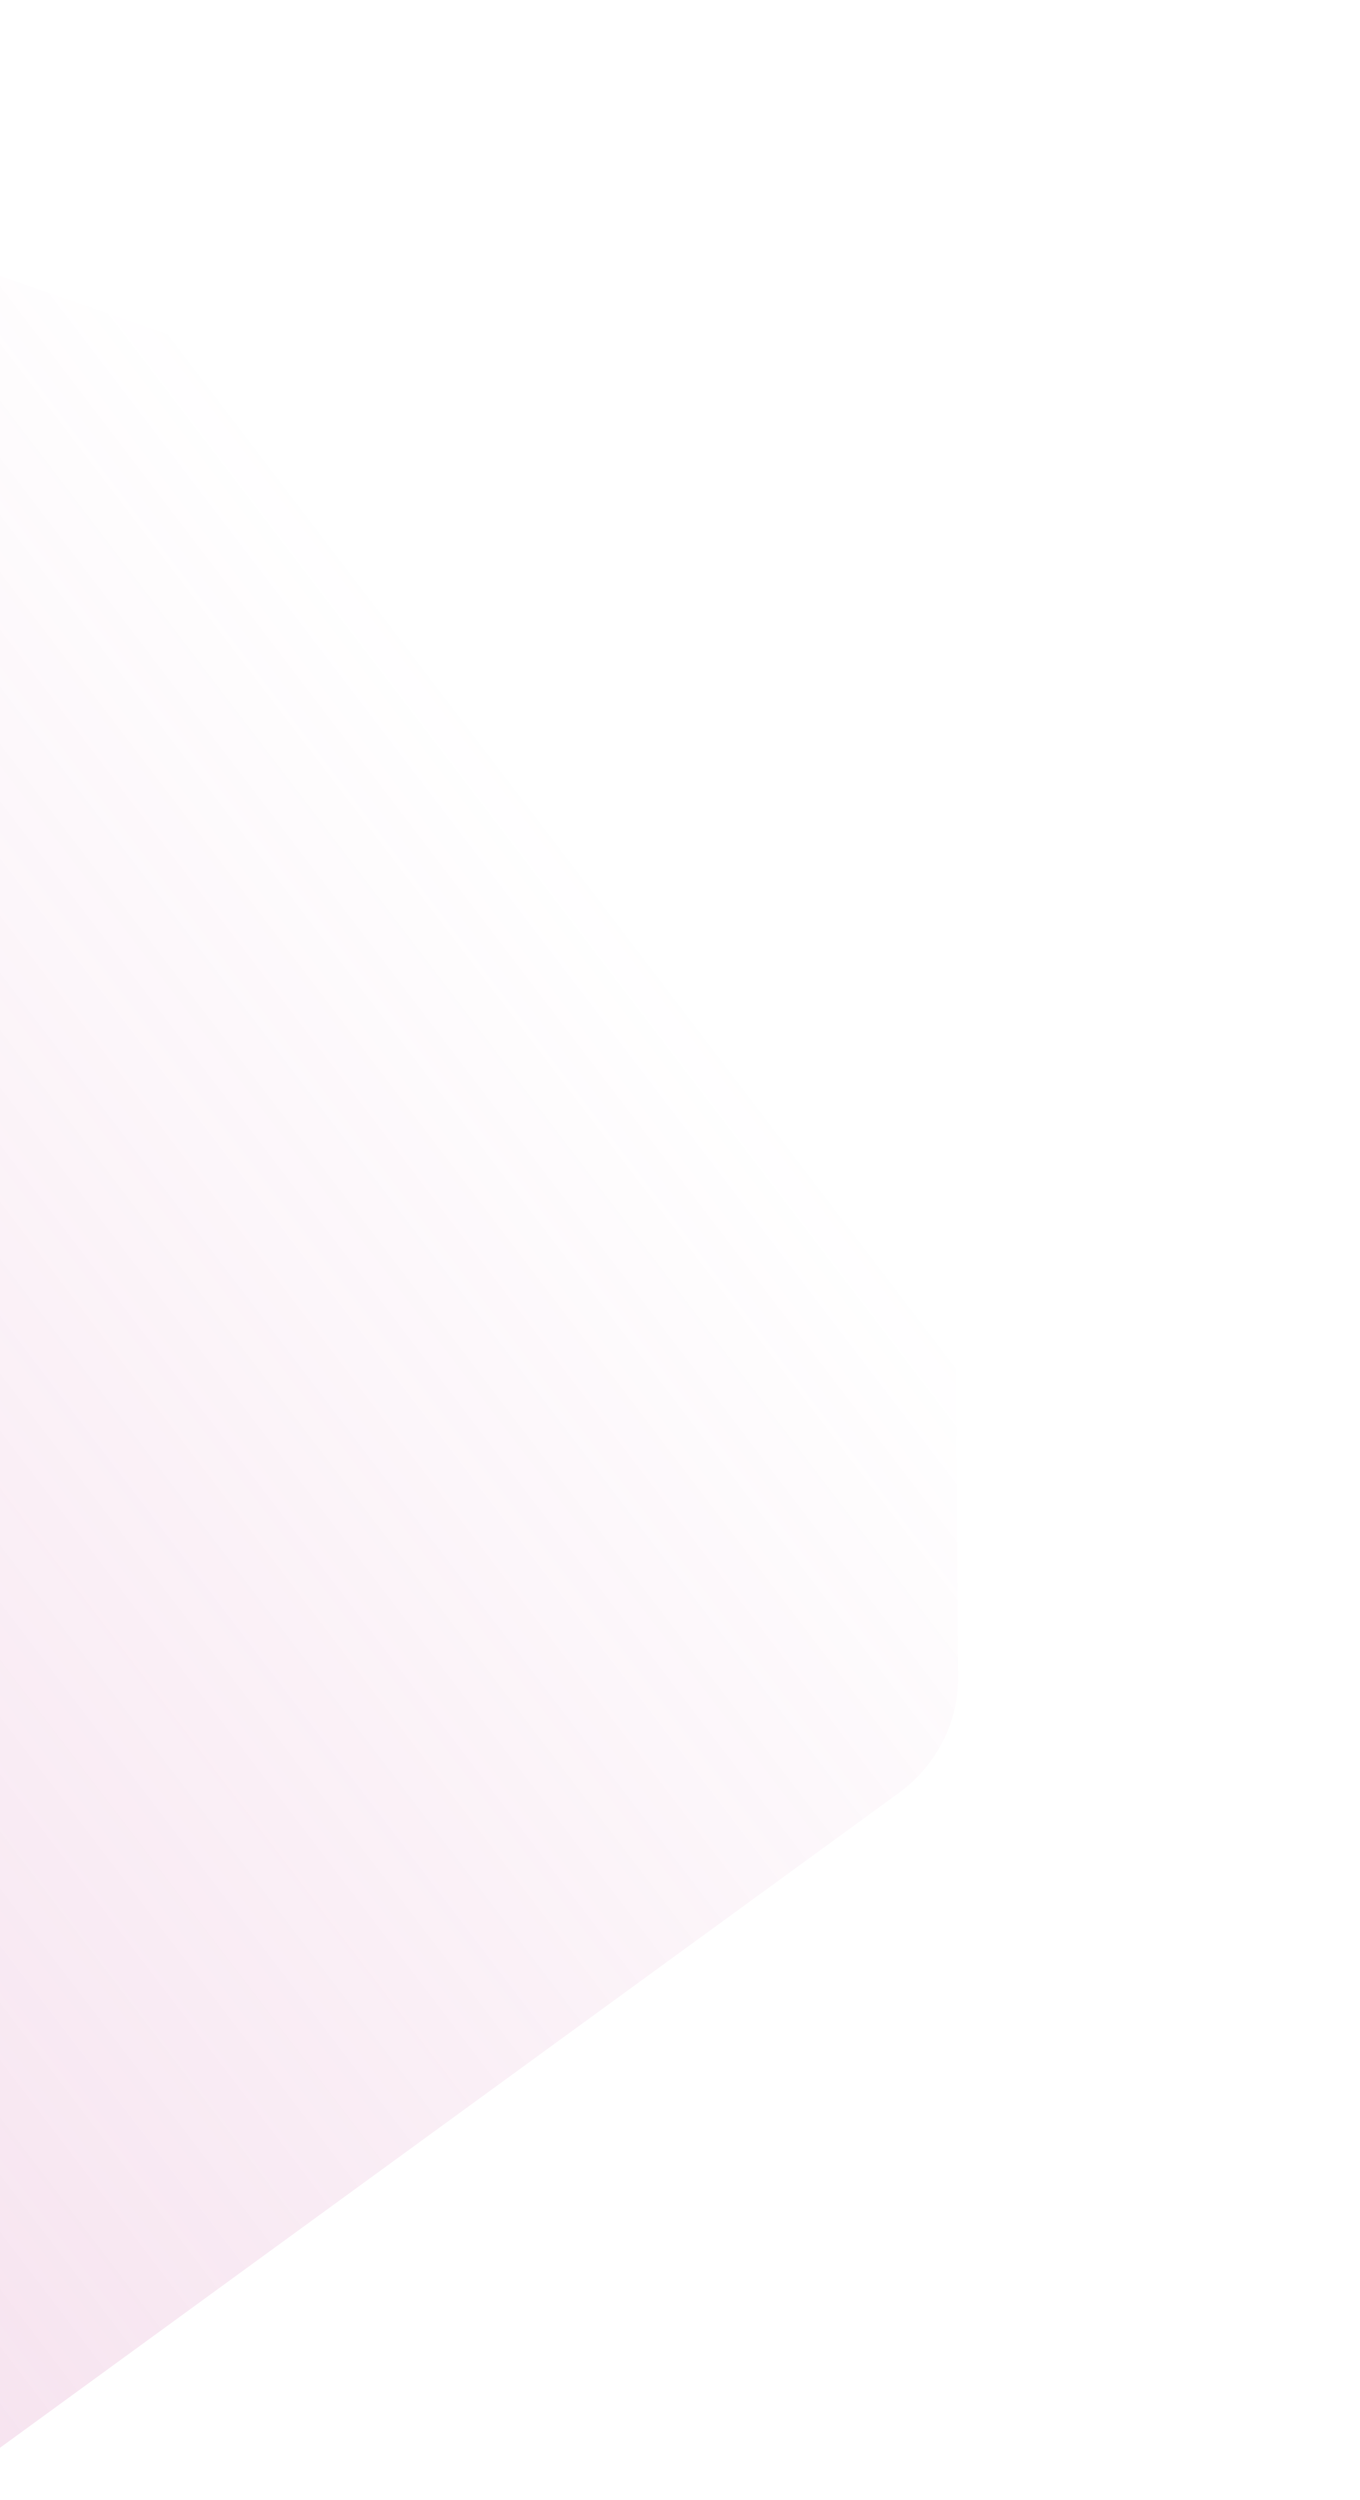 <svg width="320" height="588" viewBox="0 0 320 588" fill="none" xmlns="http://www.w3.org/2000/svg">
<path opacity="0.3" d="M211.434 421.766L-11.605 584.199C-19.765 590.142 -31.176 588.375 -37.092 580.253L-275.586 252.774C-281.501 244.652 -279.681 233.249 -271.52 227.306L-45.902 62.995C-37.733 57.045 -27.229 55.428 -17.883 58.681L162.857 121.592L199.373 133.601C214.129 138.458 223.949 151.942 224.07 167.512L225.429 394.608C225.509 405.202 220.269 415.332 211.434 421.766Z" fill="url(#paint0_linear_102_3577)"/>
<defs>
<linearGradient id="paint0_linear_102_3577" x1="-240.5" y1="734.5" x2="256" y2="356" gradientUnits="userSpaceOnUse">
<stop stop-color="#CC58A1"/>
<stop offset="1" stop-color="#CC58A1" stop-opacity="0"/>
</linearGradient>
</defs>
</svg>
